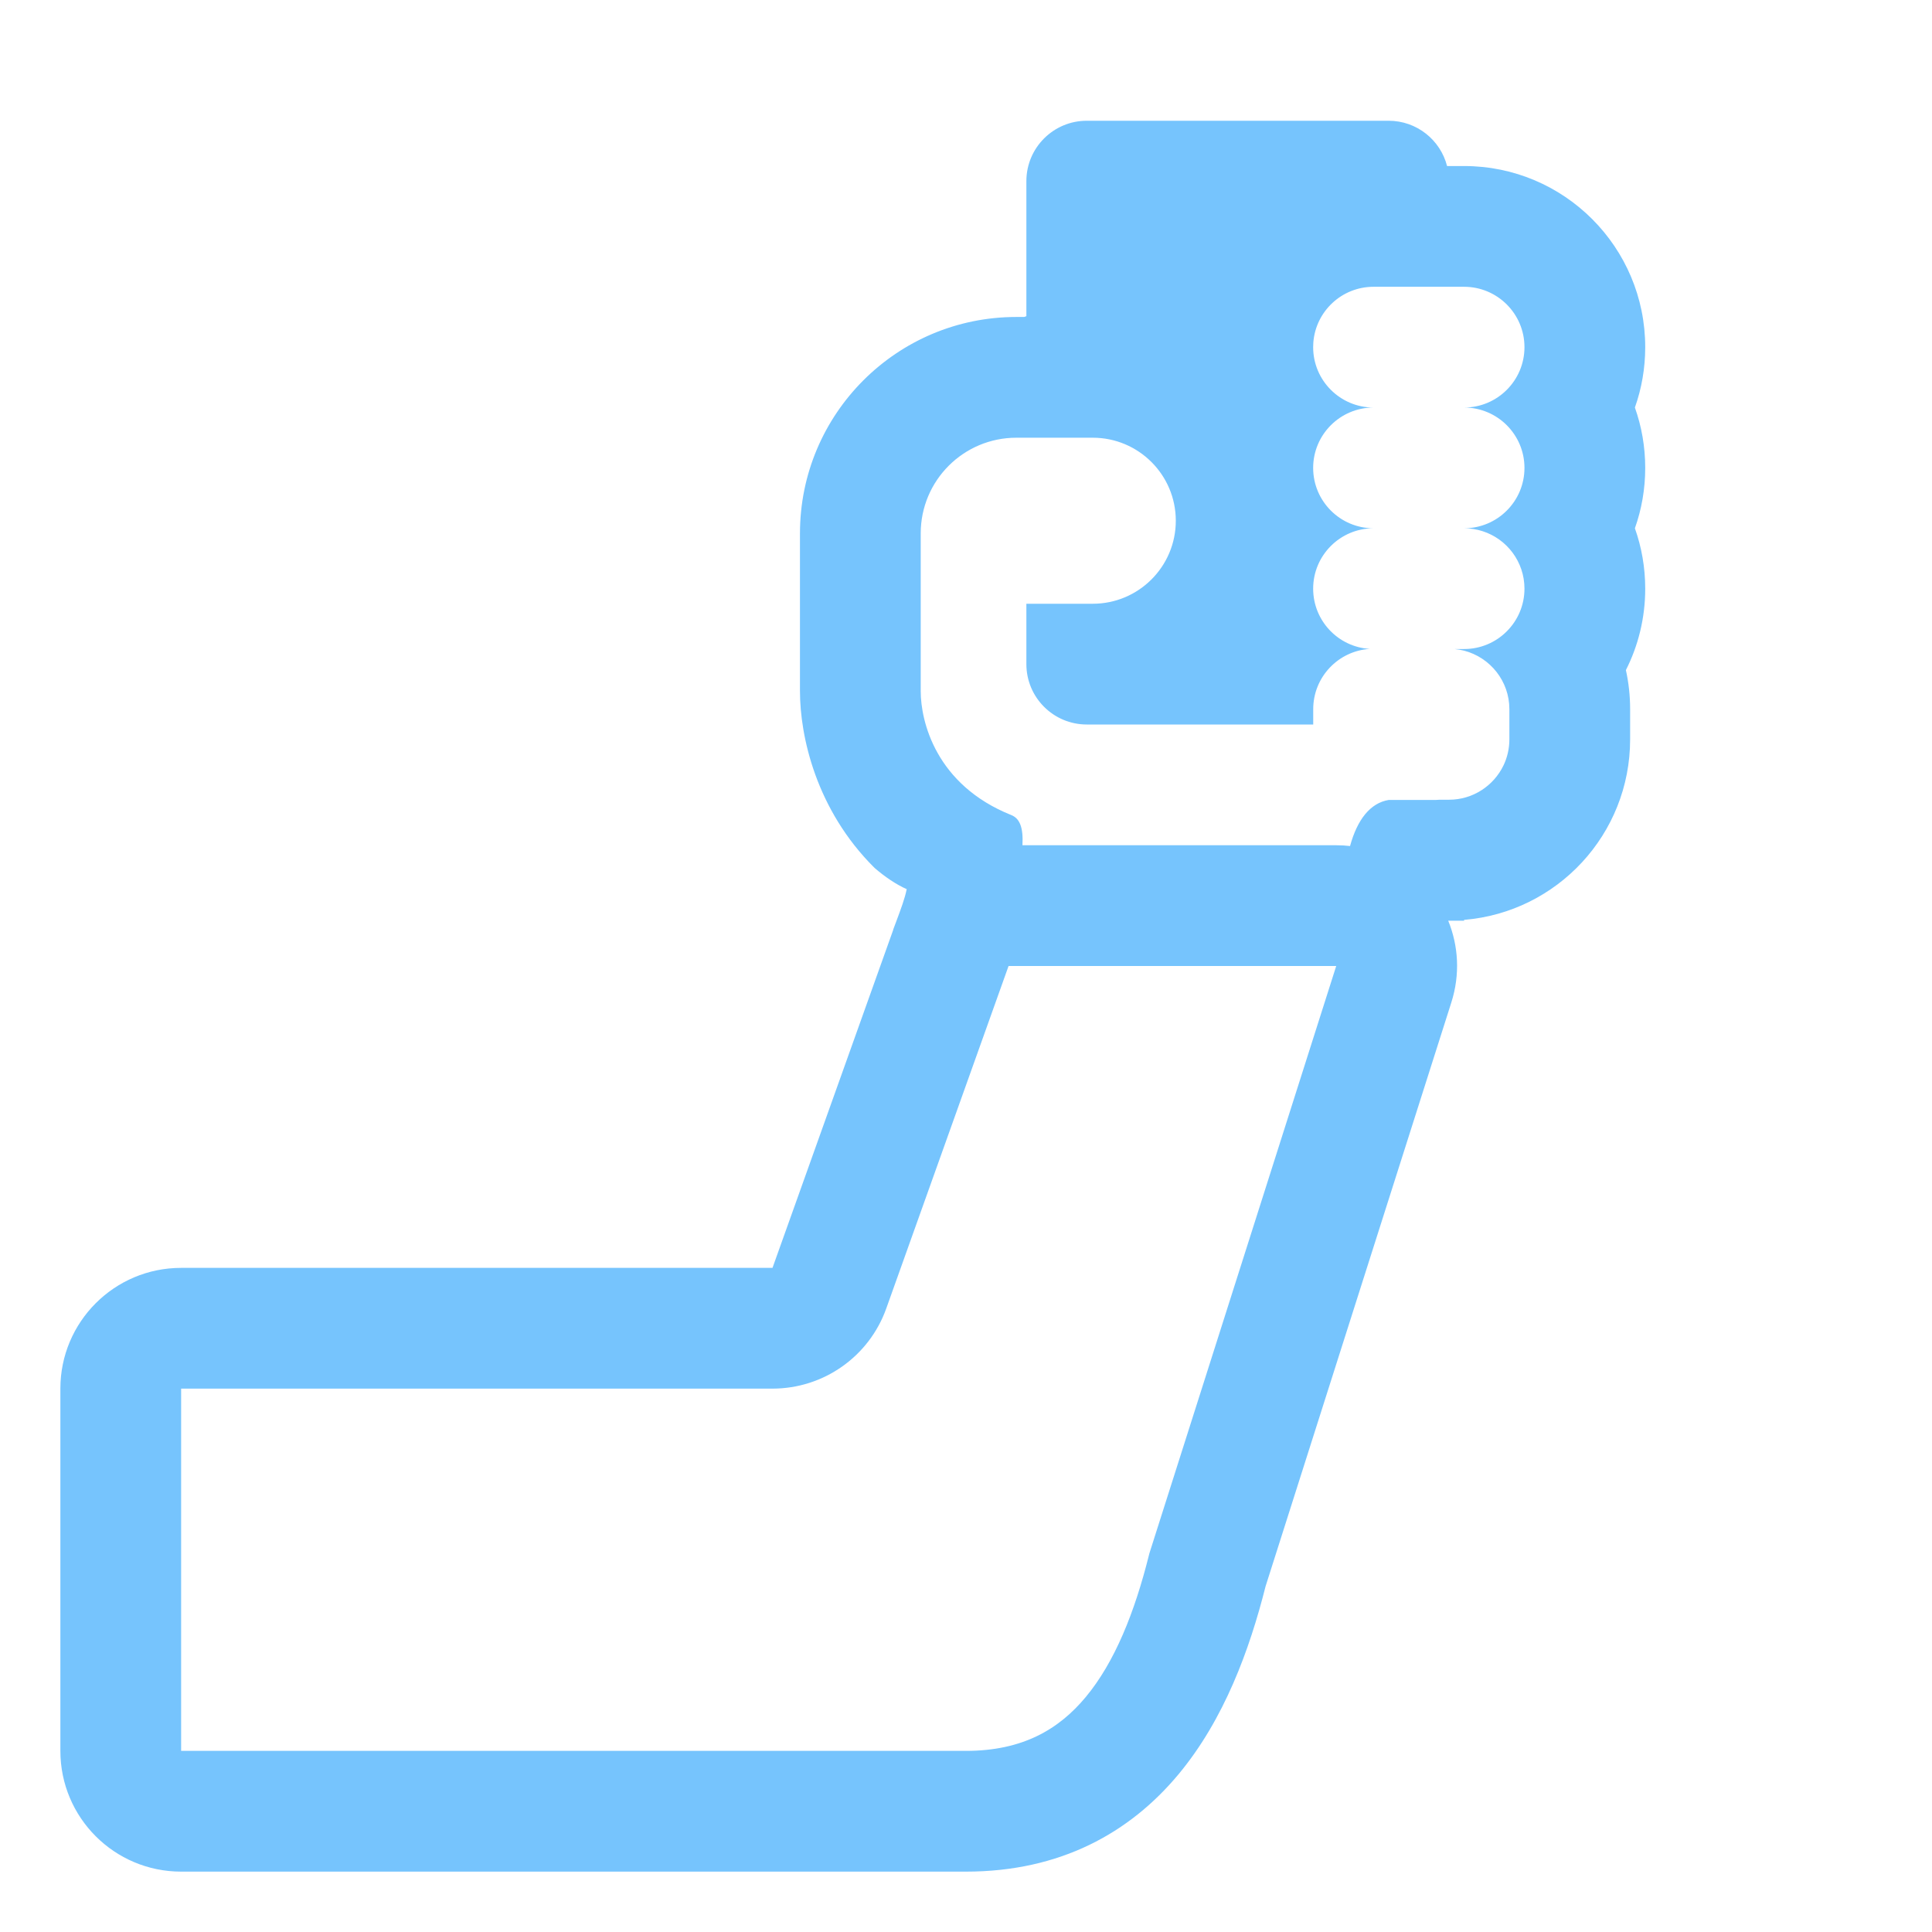 <?xml version="1.0" encoding="UTF-8"?> <svg xmlns="http://www.w3.org/2000/svg" viewBox="0 0 32.00 32.00" data-guides="{&quot;vertical&quot;:[],&quot;horizontal&quot;:[]}"><defs></defs><path fill="#76c4fd" stroke="none" fill-opacity="1" stroke-width="1" stroke-opacity="1" color="rgb(51, 51, 51)" id="tSvg12a9d2e40e0" title="Path 17" d="M17 3C17 2.448 17.448 2 18 2C19.667 2 21.333 2 23 2C23.466 2 23.858 2.319 23.968 2.75C24.062 2.75 24.156 2.75 24.25 2.75C25.907 2.75 27.25 4.093 27.25 5.75C27.25 6.101 27.19 6.437 27.079 6.75C27.19 7.063 27.25 7.399 27.25 7.75C27.25 8.101 27.19 8.437 27.079 8.75C27.19 9.063 27.25 9.399 27.25 9.75C27.25 10.235 27.135 10.694 26.93 11.099C26.976 11.308 27 11.524 27 11.746C27 11.913 27 12.079 27 12.246C27 13.819 25.79 15.109 24.25 15.236C24.25 15.241 24.25 15.245 24.25 15.25C24.162 15.25 24.075 15.25 23.987 15.25C24.155 15.662 24.188 16.136 24.038 16.606C23.013 19.829 21.988 23.051 20.962 26.274C20.698 27.32 20.278 28.478 19.518 29.39C18.714 30.355 17.564 31 16 31C11.667 31 7.333 31 3 31C1.895 31 1 30.105 1 29C1 27 1 25 1 23C1 21.895 1.895 21 3 21C6.265 21 9.53 21 12.795 21C13.462 19.133 14.129 17.267 14.795 15.4C14.794 15.4 14.794 15.4 14.793 15.4C14.811 15.351 14.829 15.303 14.847 15.256C14.921 15.057 14.987 14.882 15.018 14.727C14.842 14.65 14.65 14.518 14.486 14.376C13.515 13.413 13.25 12.192 13.25 11.448C13.25 10.577 13.25 9.706 13.25 8.834C13.25 6.855 14.855 5.25 16.834 5.25C16.878 5.25 16.921 5.25 16.964 5.25C16.976 5.246 16.988 5.241 17 5.237C17 4.491 17 3.746 17 3ZM22.75 4.75C22.224 4.75 21.793 5.156 21.753 5.671C21.751 5.697 21.75 5.723 21.75 5.75C21.75 6.302 22.198 6.75 22.75 6.75C22.198 6.75 21.75 7.198 21.75 7.75C21.75 8.302 22.198 8.75 22.75 8.75C22.198 8.75 21.75 9.198 21.75 9.75C21.75 10.281 22.164 10.716 22.687 10.748C22.165 10.781 21.751 11.215 21.751 11.746C21.751 11.831 21.751 11.915 21.751 12C20.501 12 19.25 12 18 12C17.448 12 17 11.552 17 11C17 10.667 17 10.333 17 10C17.367 10 17.733 10 18.1 10C18.859 10 19.475 9.384 19.475 8.625C19.475 7.866 18.859 7.25 18.1 7.25C17.678 7.25 17.256 7.25 16.834 7.25C15.959 7.25 15.25 7.959 15.25 8.834C15.25 9.706 15.25 10.577 15.25 11.448C15.25 11.948 15.5 13 16.75 13.5C16.89 13.556 16.951 13.705 16.935 14C18.668 14 20.4 14 22.132 14C22.21 14 22.287 14.004 22.361 14.013C22.481 13.575 22.695 13.301 23 13.25C23.25 13.25 23.5 13.25 23.75 13.25C23.78 13.25 23.81 13.249 23.84 13.246C23.893 13.246 23.947 13.246 24 13.246C24.397 13.246 24.74 13.014 24.902 12.679C24.965 12.548 25 12.401 25 12.246C25 12.079 25 11.913 25 11.746C25 11.28 24.681 10.889 24.25 10.777C24.198 10.764 24.145 10.755 24.09 10.75C24.143 10.75 24.197 10.75 24.25 10.75C24.802 10.75 25.25 10.302 25.25 9.75C25.25 9.305 24.959 8.927 24.556 8.798C24.46 8.767 24.357 8.75 24.25 8.75C24.802 8.75 25.25 8.302 25.25 7.75C25.25 7.198 24.802 6.75 24.25 6.75C24.802 6.75 25.25 6.302 25.25 5.75C25.25 5.198 24.802 4.75 24.25 4.75C23.75 4.75 23.25 4.75 22.75 4.75ZM22.132 16C20.323 16 18.514 16 16.705 16C16.029 17.891 15.354 19.782 14.679 21.673C14.395 22.469 13.64 23 12.795 23C9.53 23 6.265 23 3 23C3 25 3 27 3 29C7.333 29 11.667 29 16 29C16.936 29 17.536 28.645 17.982 28.11C18.464 27.531 18.794 26.703 19.03 25.758C19.032 25.747 19.035 25.737 19.038 25.727C20.069 22.485 21.101 19.242 22.132 16Z"></path></svg> 